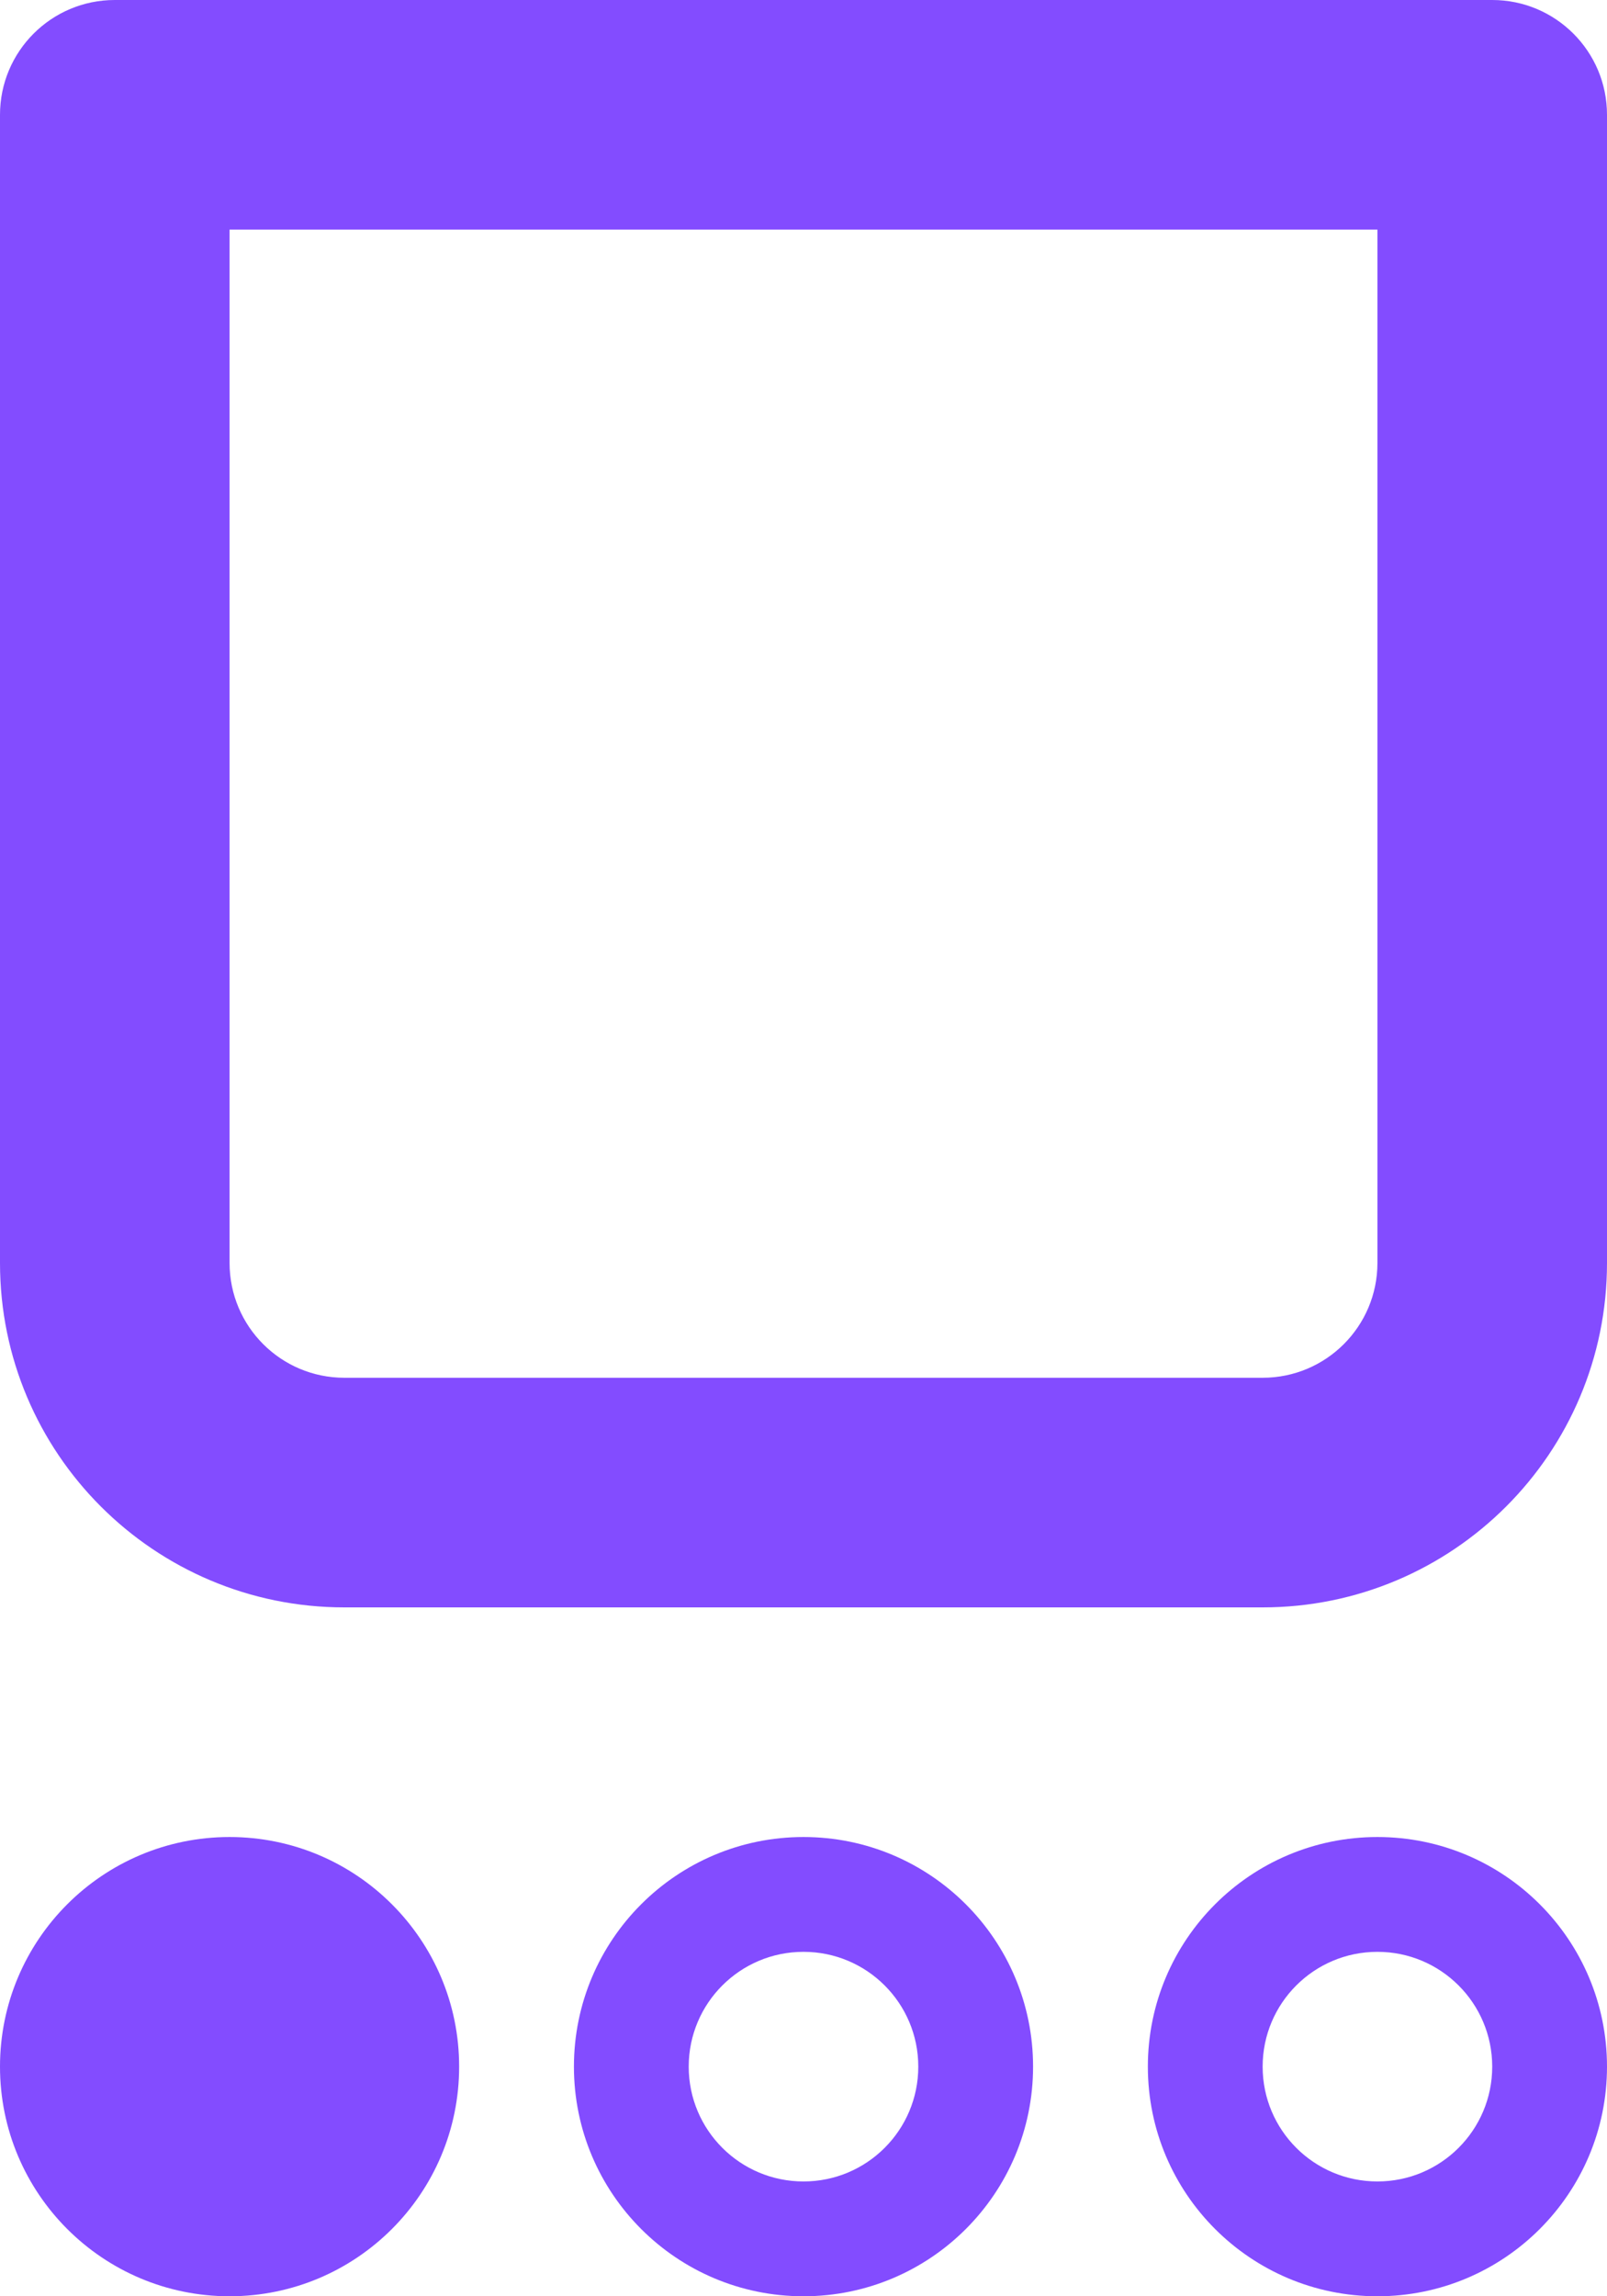 <svg width="28" height="40" viewBox="0 0 28 40" fill="none" xmlns="http://www.w3.org/2000/svg">
<path d="M8 36C8 38.209 6.209 40 4 40C1.791 40 0 38.209 0 36C0 33.791 1.791 32 4 32C6.209 32 8 33.791 8 36Z" fill="#834CFF"/>
<path d="M16 36C16 34.895 15.105 34 14 34C12.895 34 12 34.895 12 36C12 37.105 12.895 38 14 38V40C11.791 40 10 38.209 10 36C10 33.791 11.791 32 14 32C16.209 32 18 33.791 18 36C18 38.209 16.209 40 14 40V38C15.105 38 16 37.105 16 36Z" fill="#834CFF"/>
<path d="M26 36C26 34.895 25.105 34 24 34C22.895 34 22 34.895 22 36C22 37.105 22.895 38 24 38V40C21.791 40 20 38.209 20 36C20 33.791 21.791 32 24 32C26.209 32 28 33.791 28 36C28 38.209 26.209 40 24 40V38C25.105 38 26 37.105 26 36Z" fill="#834CFF"/>
<path d="M22 24V28H6V24H22ZM28 22C28 25.314 25.314 28 22 28V24C23.105 24 24 23.105 24 22V4H4V22C4 23.105 4.895 24 6 24V28C2.686 28 0 25.314 0 22V2C3.86553e-07 0.895 0.895 0 2 0H26C27.105 0 28 0.895 28 2V22Z" fill="#834CFF"/>
</svg>
